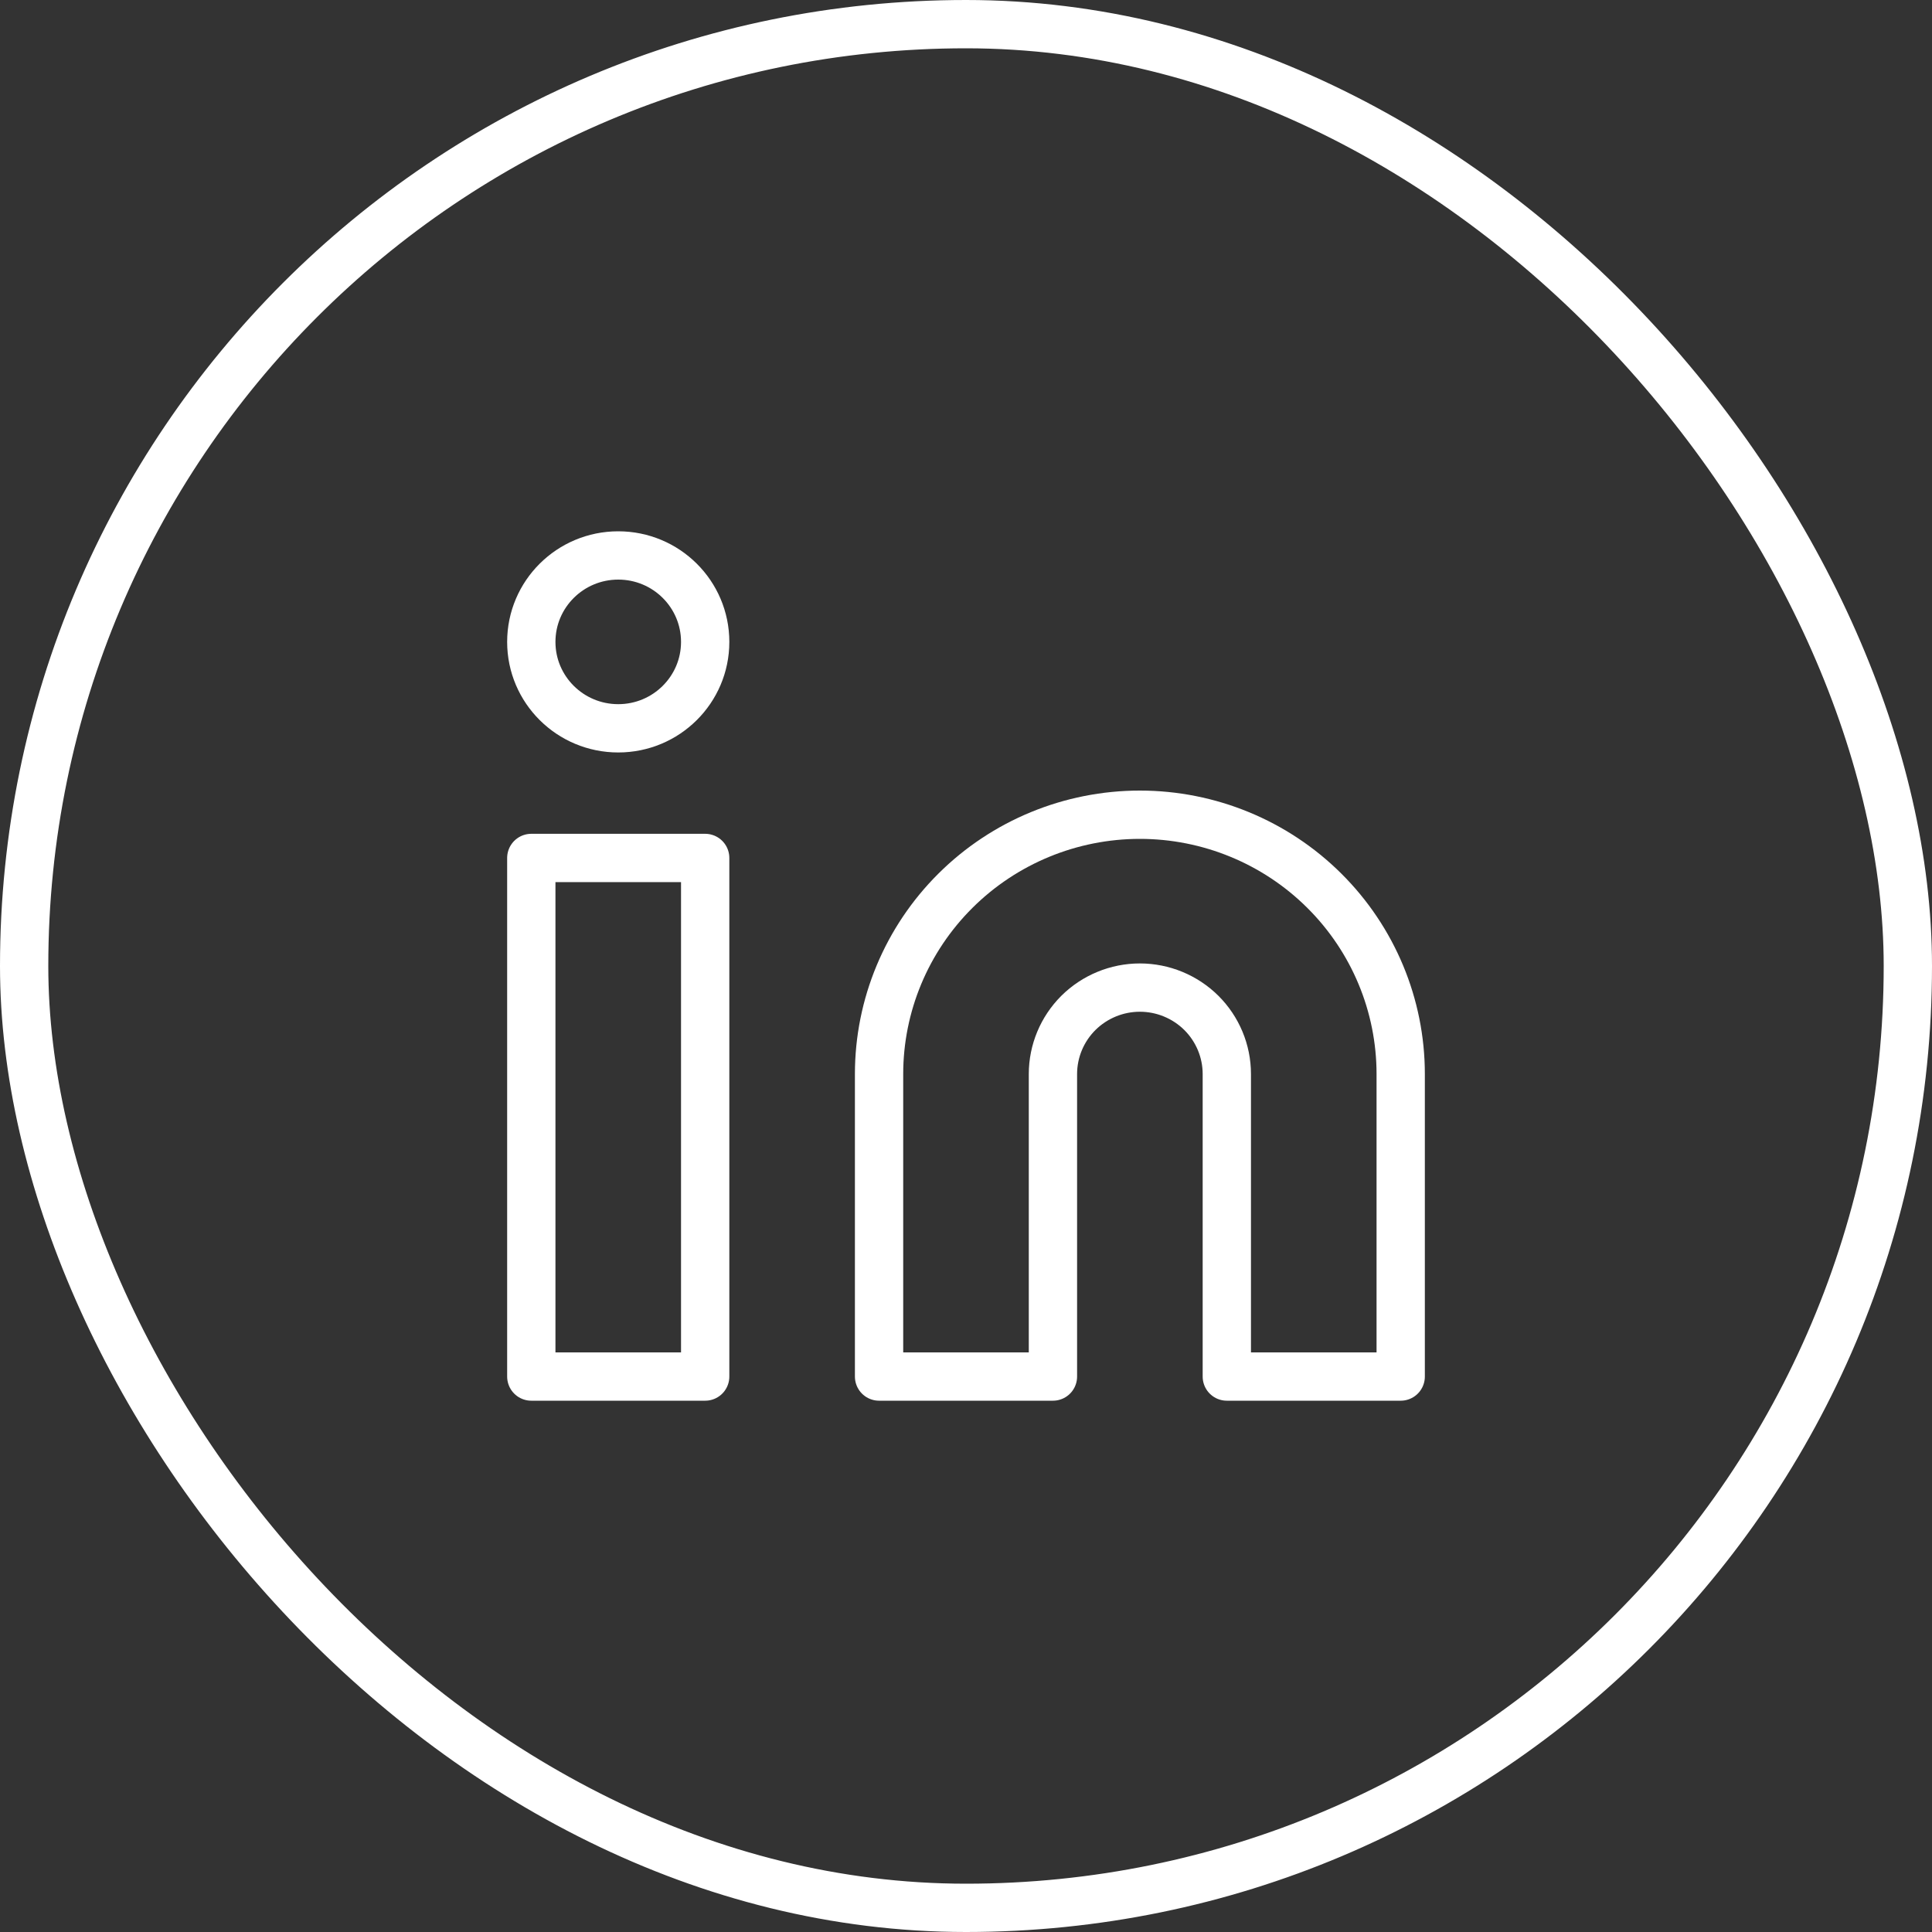 <svg width="40" height="40" viewBox="0 0 40 40" fill="none" xmlns="http://www.w3.org/2000/svg">
<rect x="0" y="0" width="40" height="40" fill="#333333" stroke="none"/>
<rect x="0.5" y="0.5" width="39" height="39" rx="19.5" stroke="white"/>
<path d="M23.6 16.868C25.032 16.868 26.406 17.434 27.418 18.441C28.431 19.448 29 20.813 29 22.237V28.5H25.4V22.237C25.4 21.762 25.21 21.307 24.873 20.971C24.535 20.636 24.077 20.447 23.6 20.447C23.123 20.447 22.665 20.636 22.327 20.971C21.99 21.307 21.8 21.762 21.8 22.237V28.5H18.2V22.237C18.2 20.813 18.769 19.448 19.782 18.441C20.794 17.434 22.168 16.868 23.6 16.868Z" stroke="white" stroke-linecap="round" stroke-linejoin="round"/>
<path d="M14.6 17.763H11V28.5H14.6V17.763Z" stroke="white" stroke-linecap="round" stroke-linejoin="round"/>
<path d="M12.8 15.079C13.794 15.079 14.6 14.278 14.6 13.29C14.6 12.301 13.794 11.5 12.8 11.5C11.806 11.5 11 12.301 11 13.29C11 14.278 11.806 15.079 12.8 15.079Z" stroke="white" stroke-linecap="round" stroke-linejoin="round"/>
</svg>
